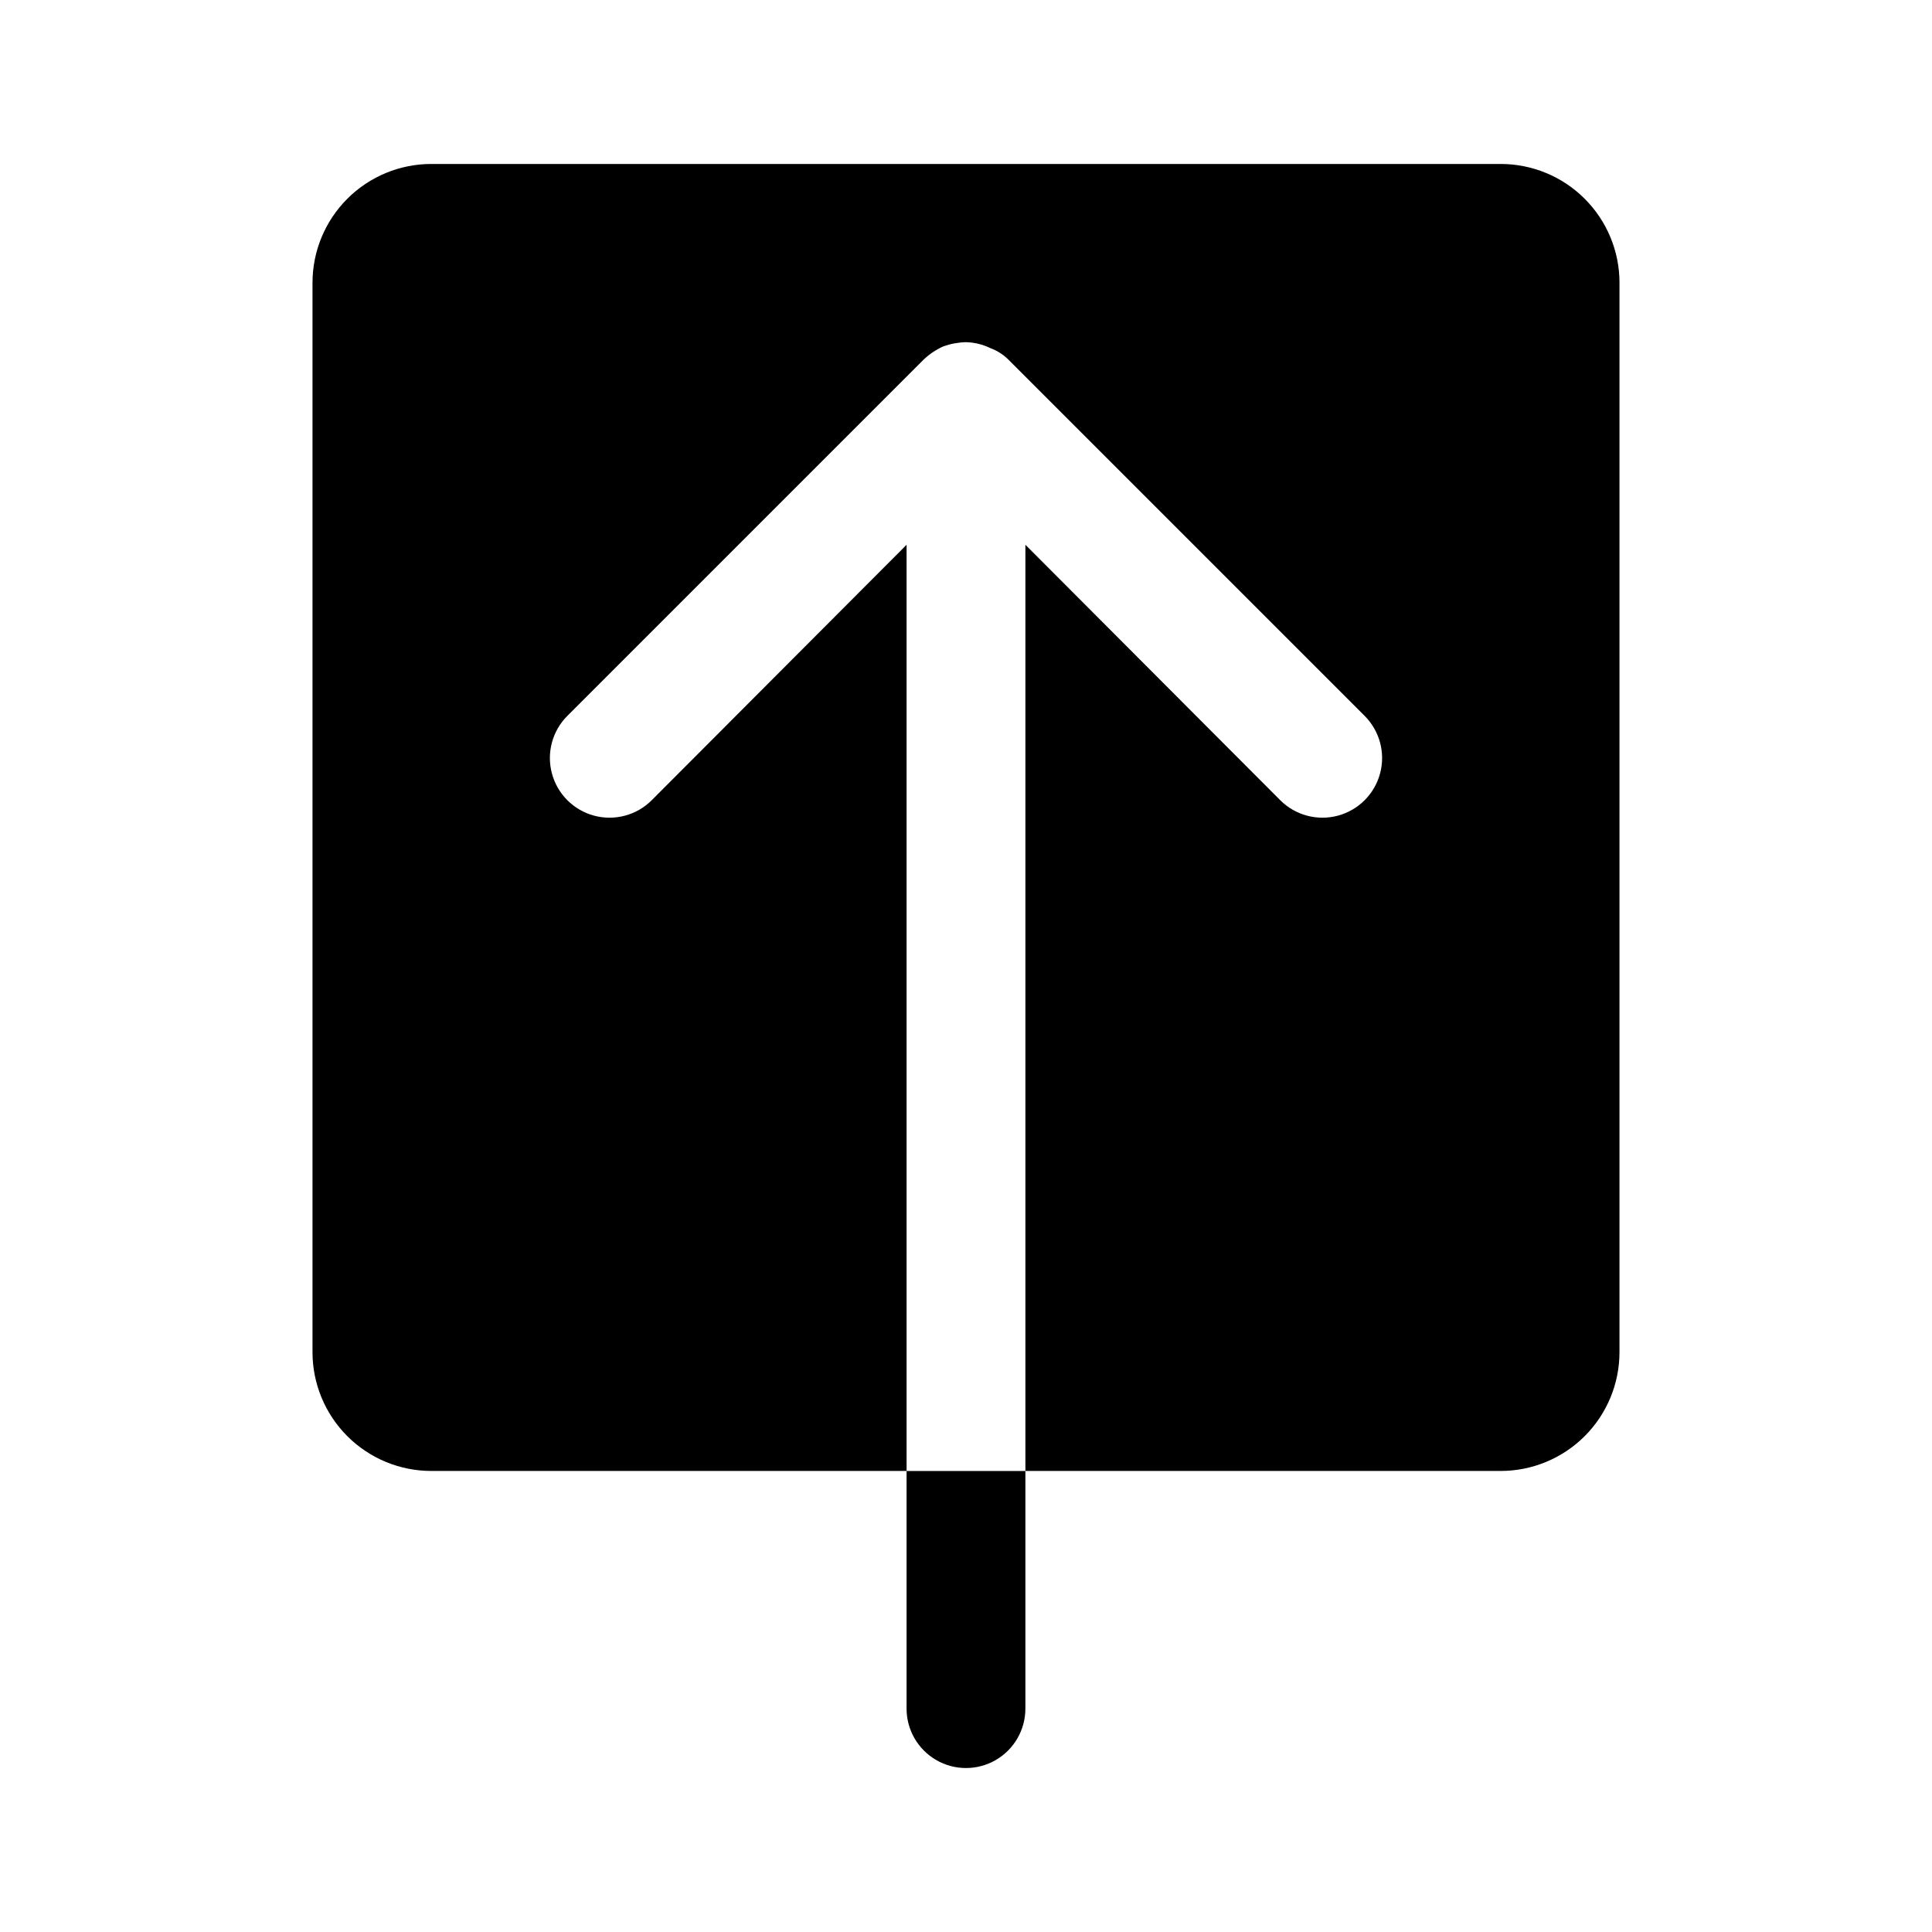 <?xml version="1.0" encoding="UTF-8"?>
<!-- Uploaded to: SVG Repo, www.svgrepo.com, Generator: SVG Repo Mixer Tools -->
<svg fill="#000000" width="800px" height="800px" version="1.1" viewBox="144 144 512 512" xmlns="http://www.w3.org/2000/svg">
 <path d="m573.18 218.94v283.39c0 8.352-3.316 16.359-9.223 22.266-5.906 5.902-13.914 9.223-22.266 9.223h-125.95v-245.45l67.543 67.699c3.992 3.992 9.812 5.551 15.27 4.09 5.453-1.461 9.715-5.723 11.18-11.18 1.461-5.453-0.102-11.273-4.094-15.27l-94.465-94.465c-1.344-1.316-2.953-2.336-4.723-2.988-2.016-0.98-4.215-1.516-6.453-1.574-2.043 0.047-4.062 0.418-5.984 1.102-1.914 0.855-3.668 2.027-5.195 3.461l-94.465 94.465c-3.992 3.996-5.555 9.816-4.09 15.27 1.461 5.457 5.723 9.719 11.176 11.18 5.457 1.461 11.277-0.098 15.27-4.09l67.543-67.699v245.45h-125.95c-8.352 0-16.359-3.32-22.266-9.223-5.902-5.906-9.223-13.914-9.223-22.266v-283.39c0-8.352 3.32-16.359 9.223-22.266 5.906-5.906 13.914-9.223 22.266-9.223h283.39c8.352 0 16.359 3.316 22.266 9.223s9.223 13.914 9.223 22.266zm-188.93 377.86v0.004c0 5.625 3 10.82 7.871 13.633s10.875 2.812 15.746 0 7.871-8.008 7.871-13.633v-62.977h-31.488z"/>
</svg>
